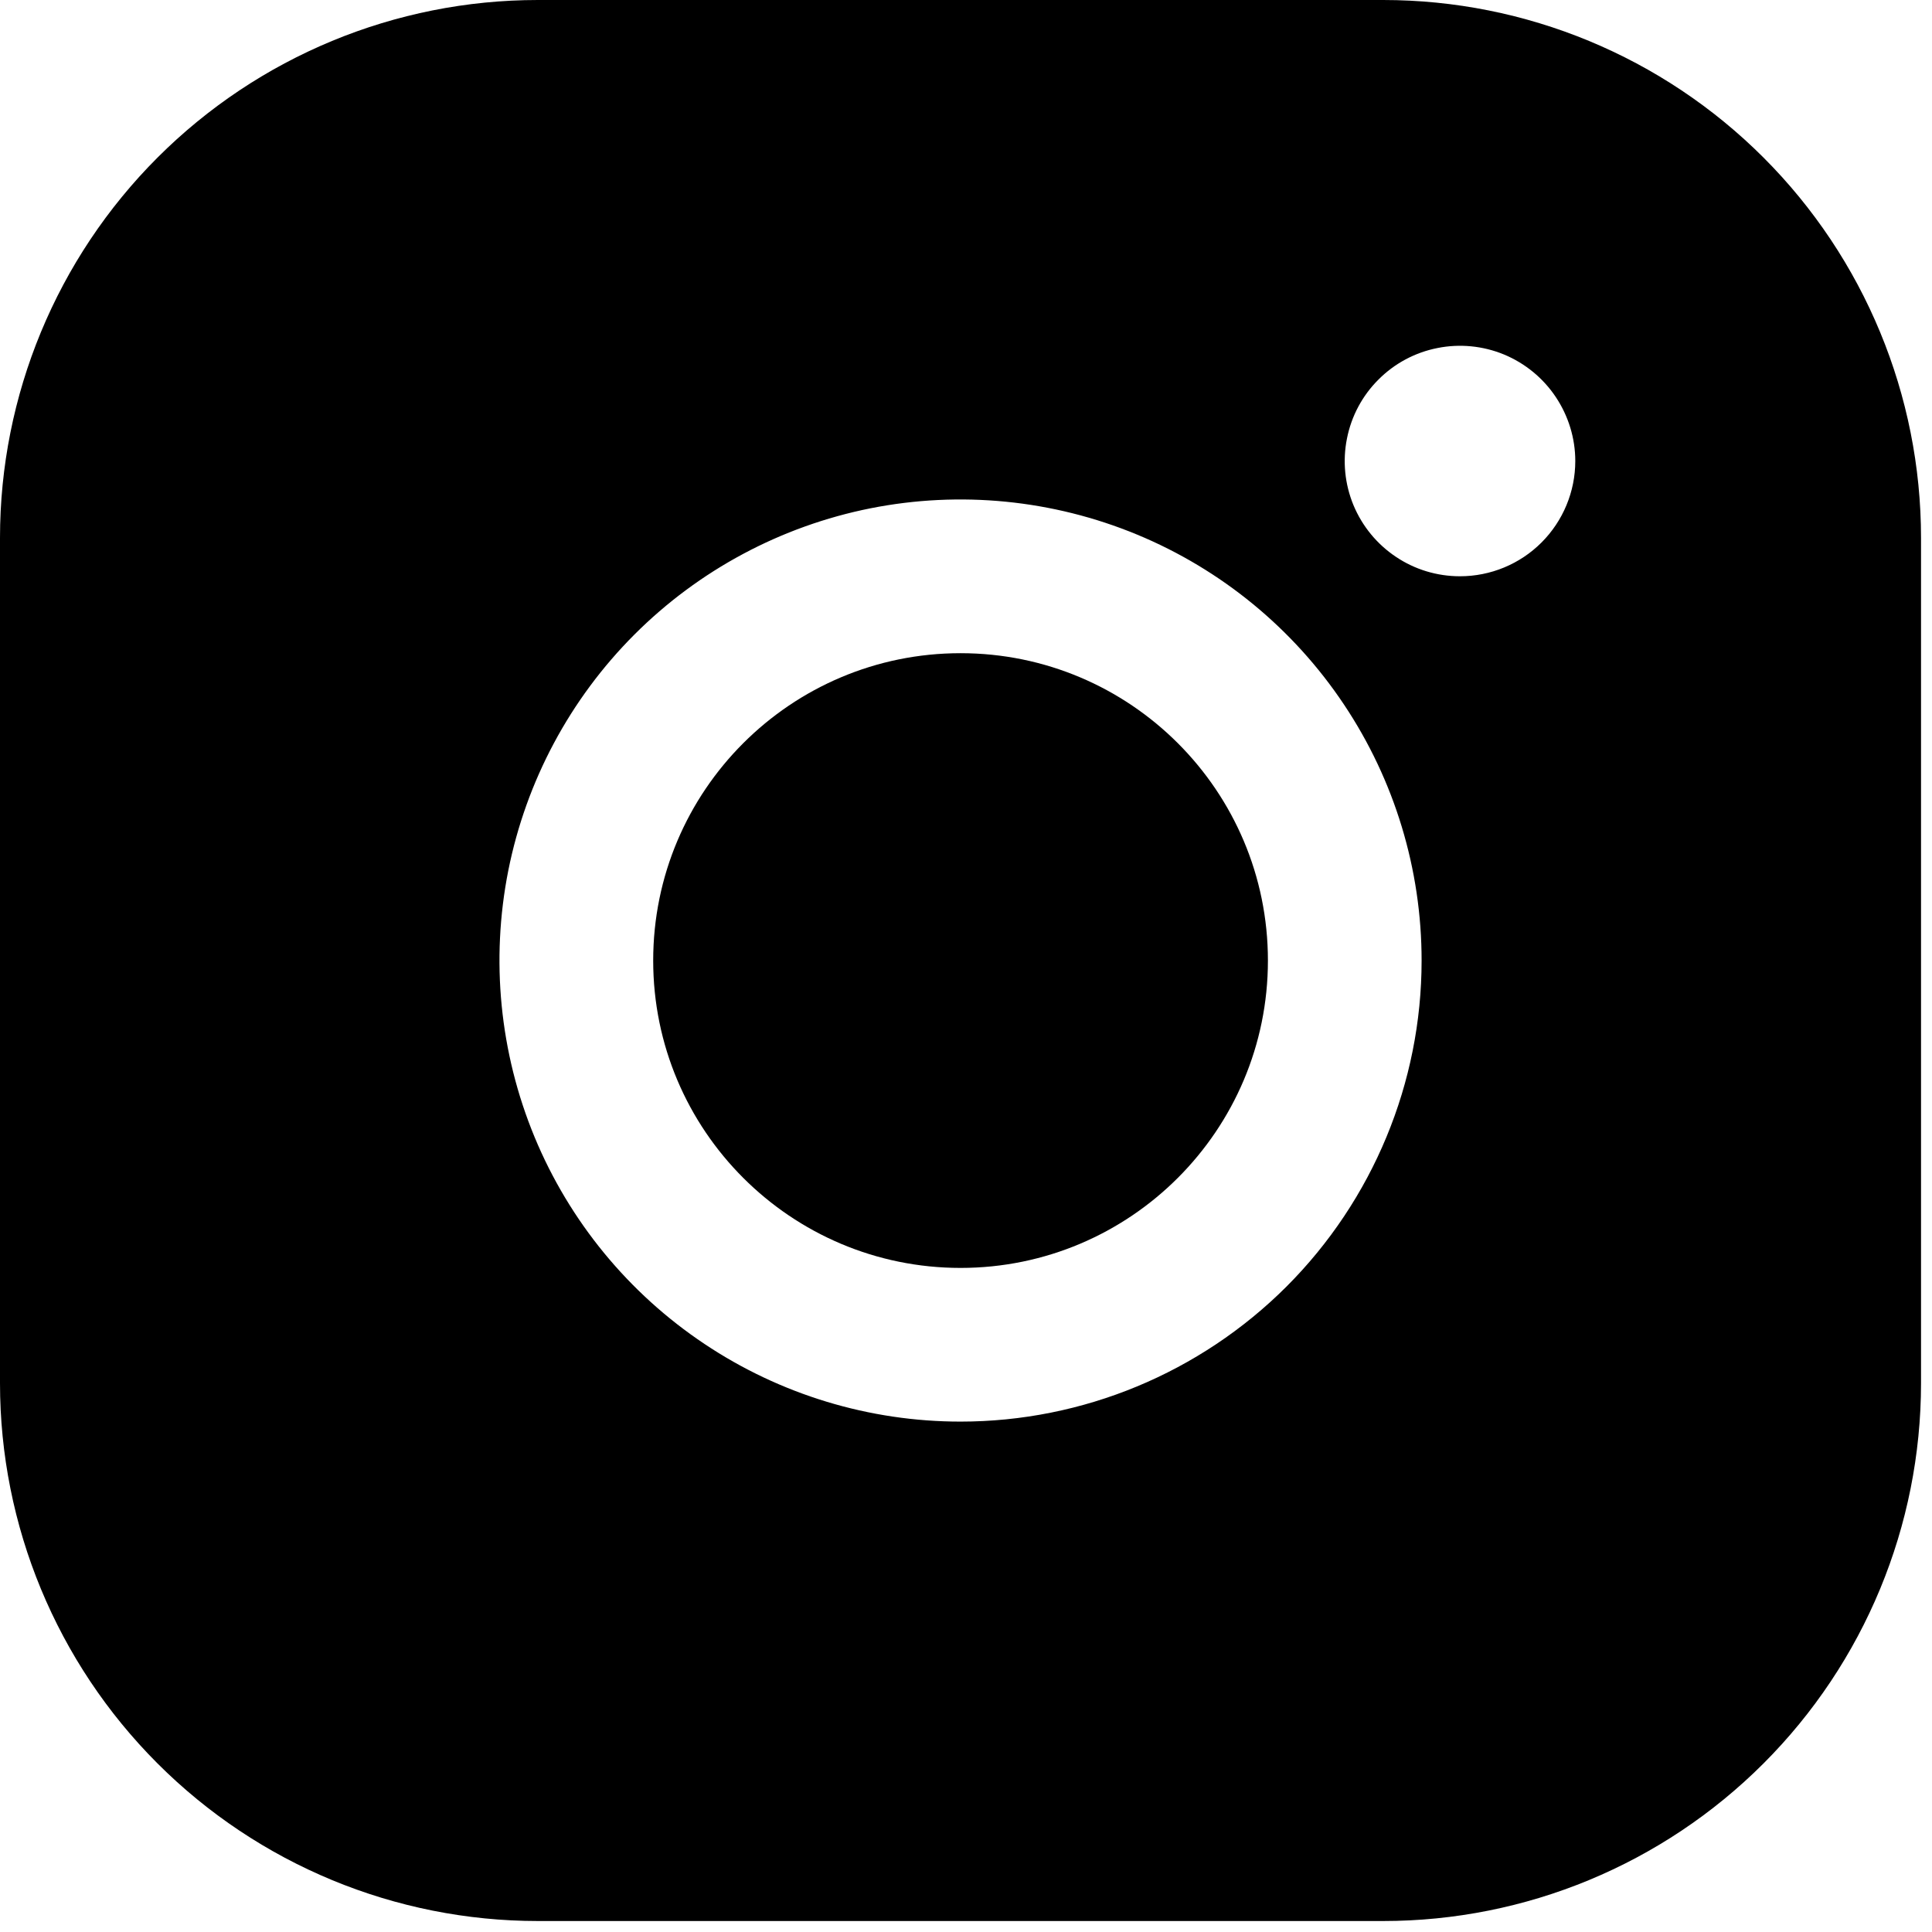 <svg width="22" height="22" viewBox="0 0 22 22" fill="none" xmlns="http://www.w3.org/2000/svg">
<path d="M10.938 14.438C12.87 14.438 14.438 12.87 14.438 10.938C14.438 9.005 12.87 7.438 10.938 7.438C9.005 7.438 7.438 9.005 7.438 10.938C7.438 12.87 9.005 14.438 10.938 14.438Z" fill="black"/>
<path d="M15.75 0H6.125C4.501 0 2.943 0.645 1.794 1.794C0.645 2.943 0 4.501 0 6.125V15.75C0 17.375 0.645 18.932 1.794 20.081C2.943 21.23 4.501 21.875 6.125 21.875H15.75C17.375 21.875 18.932 21.23 20.081 20.081C21.23 18.932 21.875 17.375 21.875 15.75V6.125C21.875 4.501 21.23 2.943 20.081 1.794C18.932 0.645 17.375 0 15.75 0ZM10.938 16.188C9.899 16.188 8.884 15.88 8.021 15.303C7.157 14.726 6.484 13.906 6.087 12.947C5.69 11.987 5.586 10.932 5.788 9.913C5.991 8.895 6.491 7.959 7.225 7.225C7.959 6.491 8.895 5.991 9.913 5.788C10.932 5.586 11.987 5.69 12.947 6.087C13.906 6.484 14.726 7.157 15.303 8.021C15.88 8.884 16.188 9.899 16.188 10.938C16.188 12.33 15.634 13.665 14.65 14.65C13.665 15.634 12.33 16.188 10.938 16.188ZM16.625 6.562C16.365 6.562 16.112 6.486 15.896 6.341C15.68 6.197 15.512 5.992 15.412 5.752C15.313 5.512 15.287 5.249 15.338 4.994C15.388 4.739 15.513 4.505 15.697 4.322C15.88 4.138 16.114 4.013 16.369 3.963C16.623 3.912 16.887 3.938 17.127 4.037C17.367 4.137 17.572 4.305 17.716 4.521C17.86 4.737 17.938 4.99 17.938 5.25C17.938 5.598 17.799 5.932 17.553 6.178C17.307 6.424 16.973 6.562 16.625 6.562Z" fill="black"/>
</svg>
